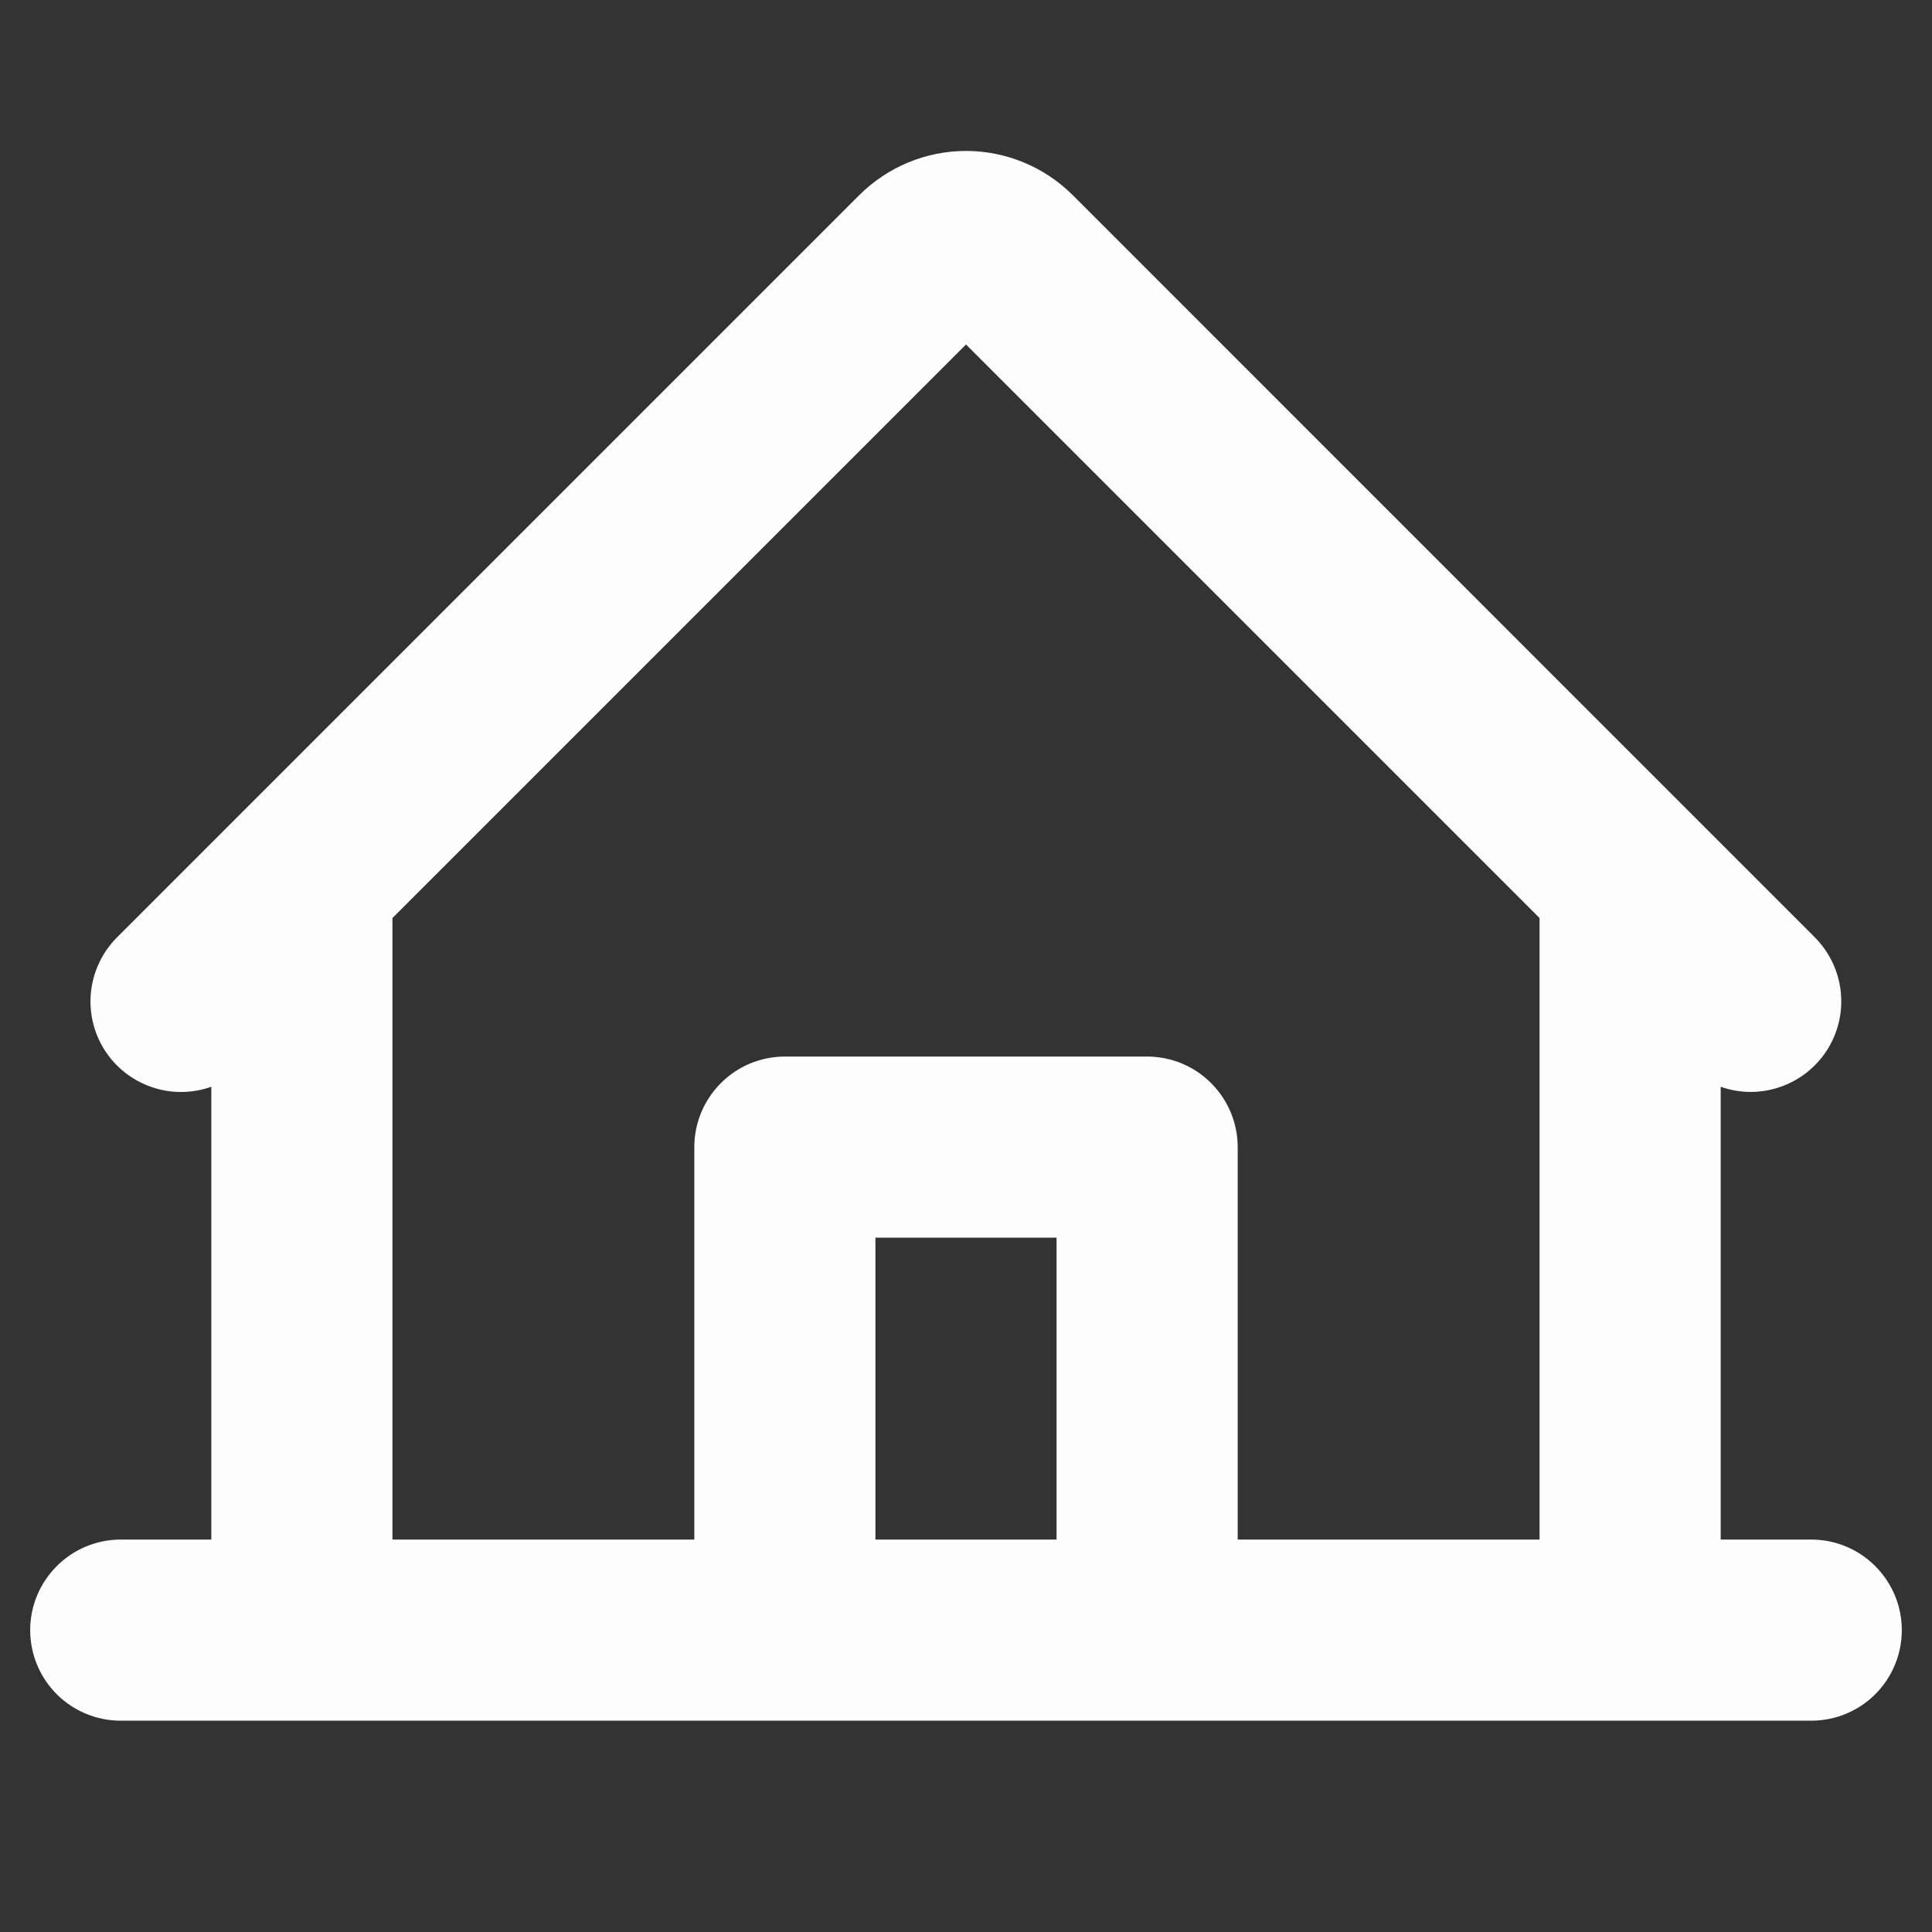 <svg width="16" height="16" viewBox="0 0 16 16" fill="none" xmlns="http://www.w3.org/2000/svg">
<rect x="0" y="0" width="16" height="16" fill="#333333" stroke="none"/>
<path d="M15 12.75H14.25V9C14.41 9.057 14.585 9.057 14.745 9.001C14.905 8.945 15.042 8.837 15.133 8.693C15.223 8.55 15.263 8.38 15.244 8.211C15.226 8.042 15.15 7.885 15.031 7.764L8.884 1.616C8.649 1.382 8.331 1.25 8 1.25C7.669 1.25 7.351 1.382 7.116 1.616L0.969 7.763C0.849 7.883 0.773 8.041 0.754 8.21C0.735 8.379 0.774 8.55 0.865 8.694C0.956 8.838 1.093 8.946 1.254 9.002C1.415 9.058 1.59 9.057 1.75 9V12.75H1C0.801 12.75 0.61 12.829 0.47 12.97C0.329 13.111 0.25 13.301 0.25 13.5C0.25 13.699 0.329 13.89 0.47 14.031C0.61 14.171 0.801 14.25 1 14.25H15C15.199 14.25 15.39 14.171 15.53 14.031C15.671 13.89 15.75 13.699 15.75 13.5C15.75 13.301 15.671 13.111 15.53 12.97C15.39 12.829 15.199 12.75 15 12.75ZM3.25 7.603L8 2.853L12.75 7.603V12.75H10.25V9.5C10.25 9.301 10.171 9.111 10.03 8.97C9.89 8.829 9.699 8.75 9.5 8.75H6.5C6.301 8.75 6.11 8.829 5.97 8.97C5.829 9.111 5.75 9.301 5.75 9.5V12.75H3.25V7.603ZM8.75 12.75H7.25V10.25H8.75V12.75Z" fill="#FDFDFD"/>
</svg>
